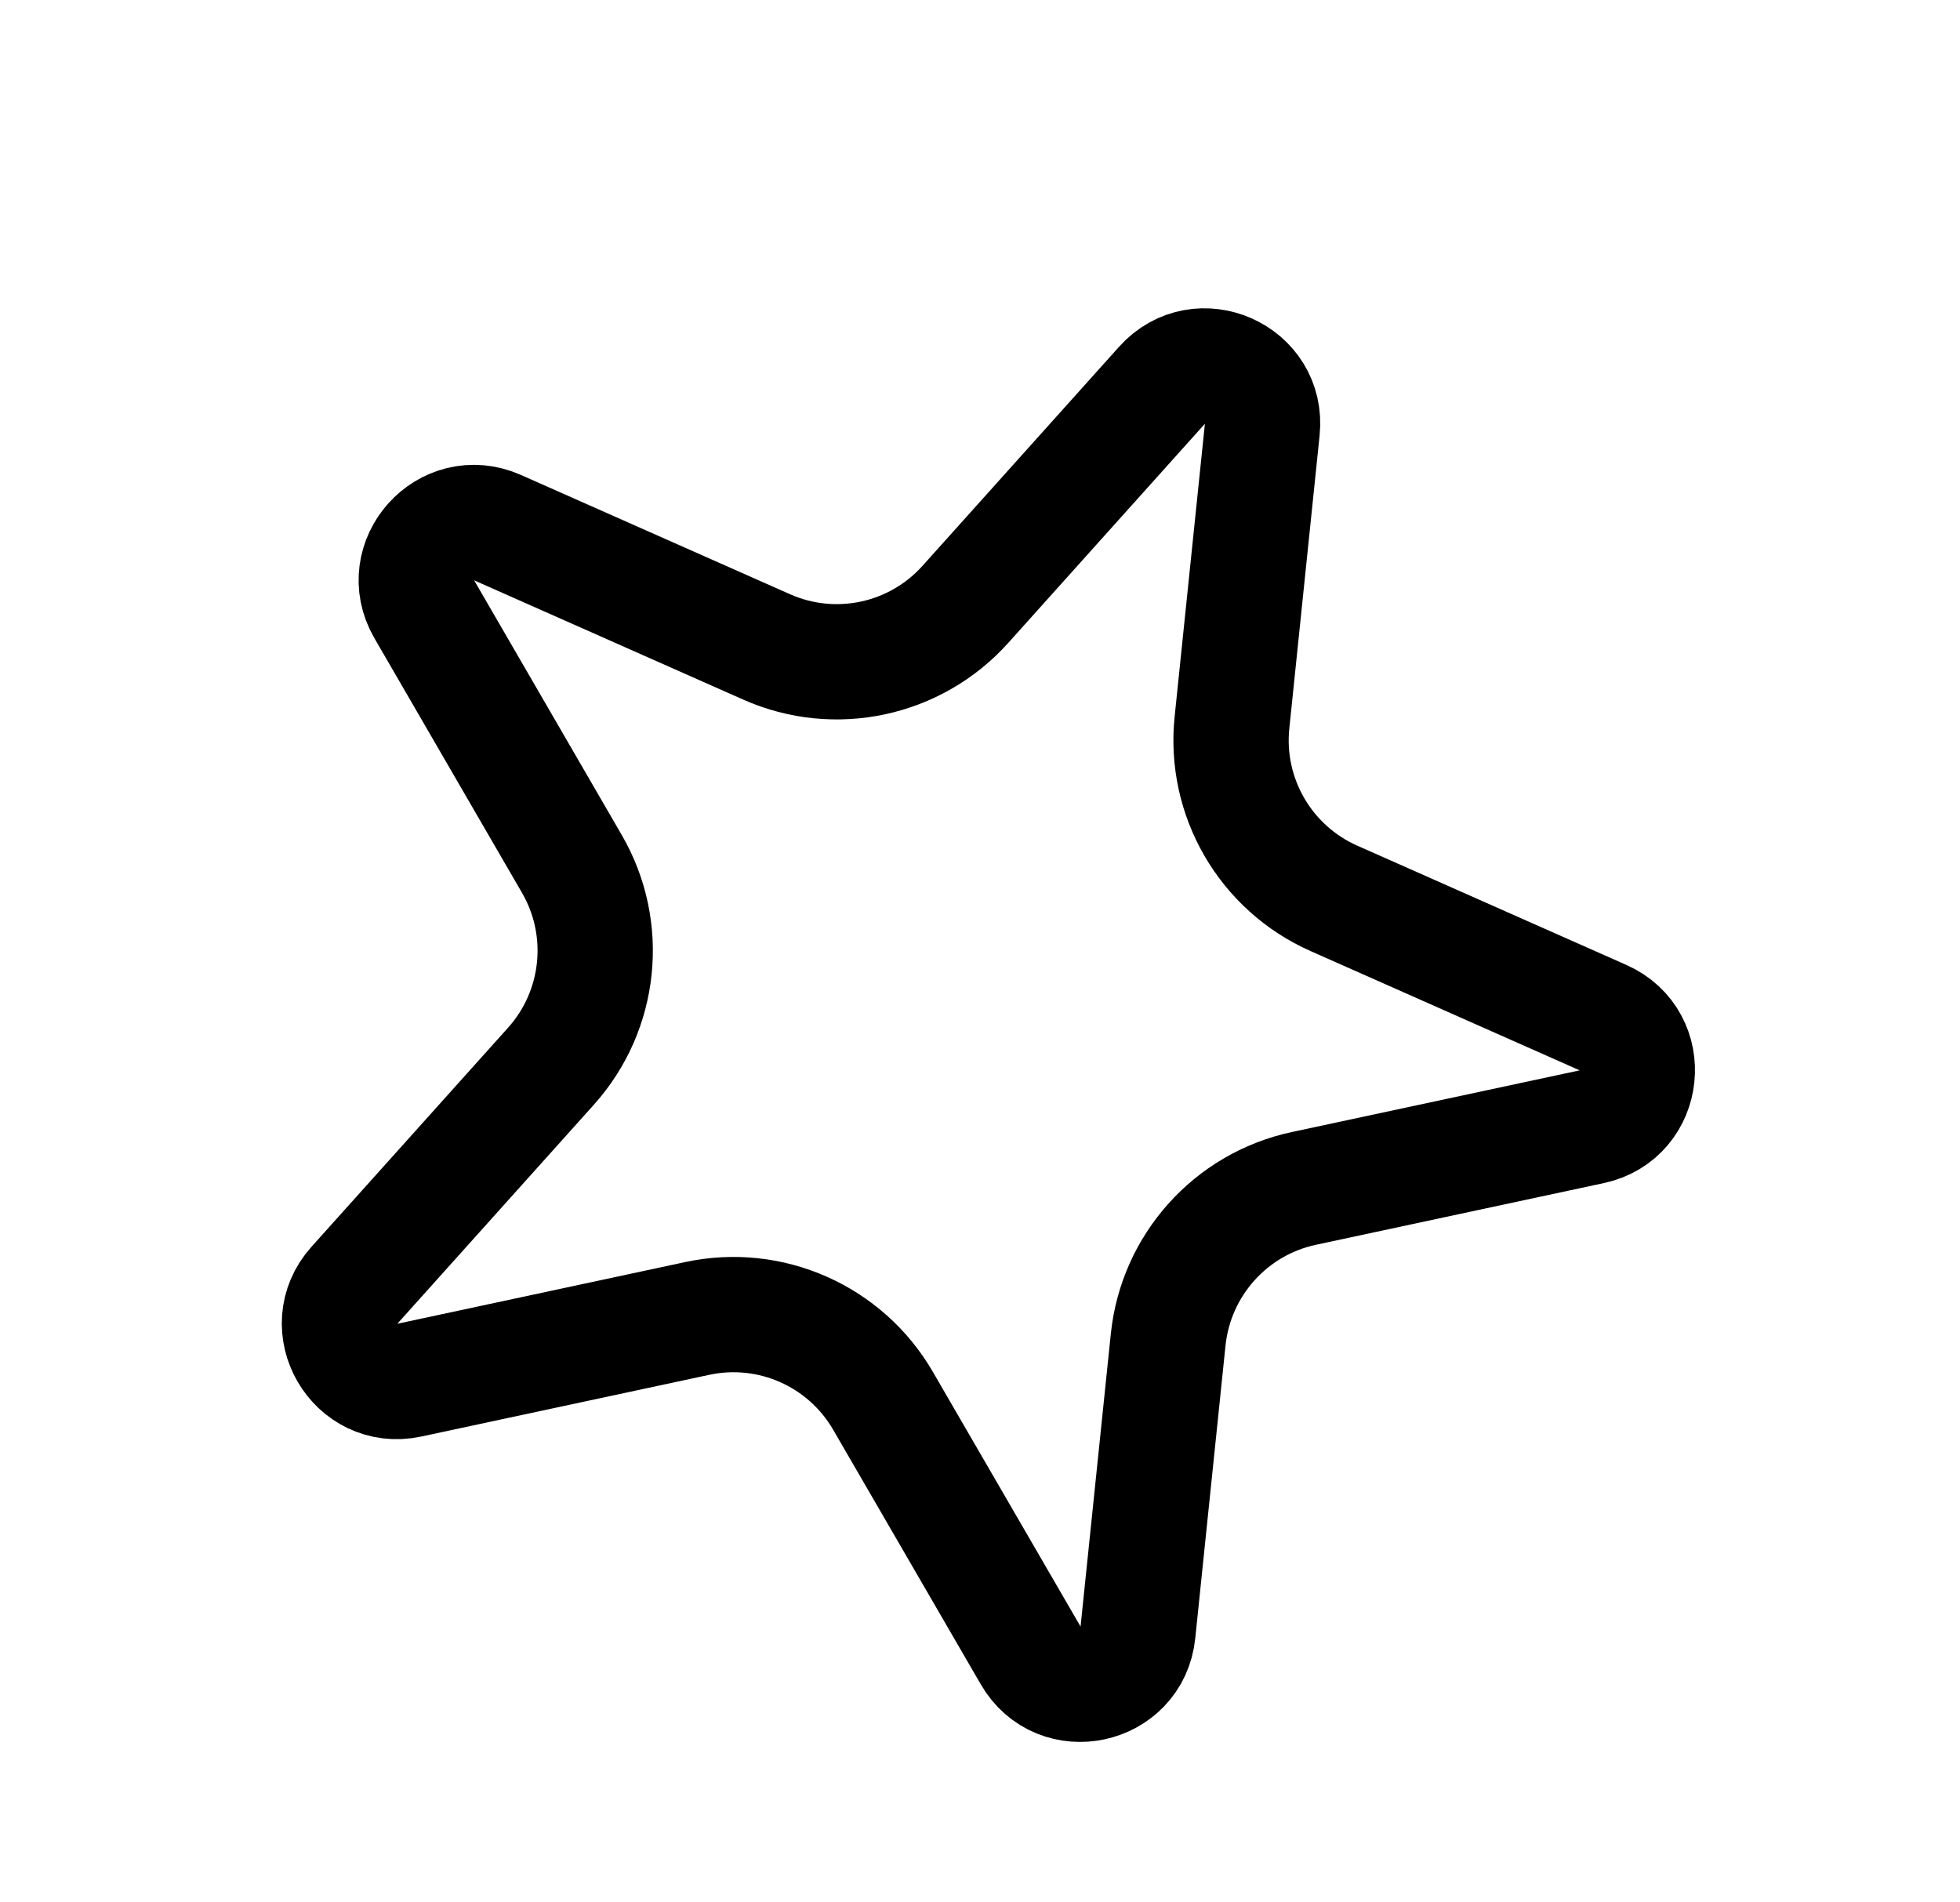 <?xml version="1.0" encoding="UTF-8"?> <svg xmlns="http://www.w3.org/2000/svg" width="34" height="33" viewBox="0 0 34 33" fill="none"> <path d="M21.896 7.454L21.371 12.533C21.237 13.826 21.951 15.057 23.14 15.584L27.808 17.653C28.693 18.046 28.559 19.342 27.612 19.545L22.619 20.615C21.348 20.887 20.398 21.947 20.264 23.24L19.739 28.319C19.639 29.282 18.364 29.556 17.879 28.717L15.318 24.3C14.666 23.175 13.365 22.598 12.094 22.871L7.101 23.941C6.154 24.144 5.501 23.016 6.148 22.295L9.558 18.495C10.426 17.527 10.572 16.111 9.921 14.987L7.36 10.569C6.874 9.731 7.745 8.761 8.631 9.153L13.299 11.222C14.487 11.749 15.879 11.451 16.747 10.483L20.157 6.683C20.804 5.962 21.996 6.49 21.896 7.454Z" stroke="black" stroke-width="2"></path> </svg> 